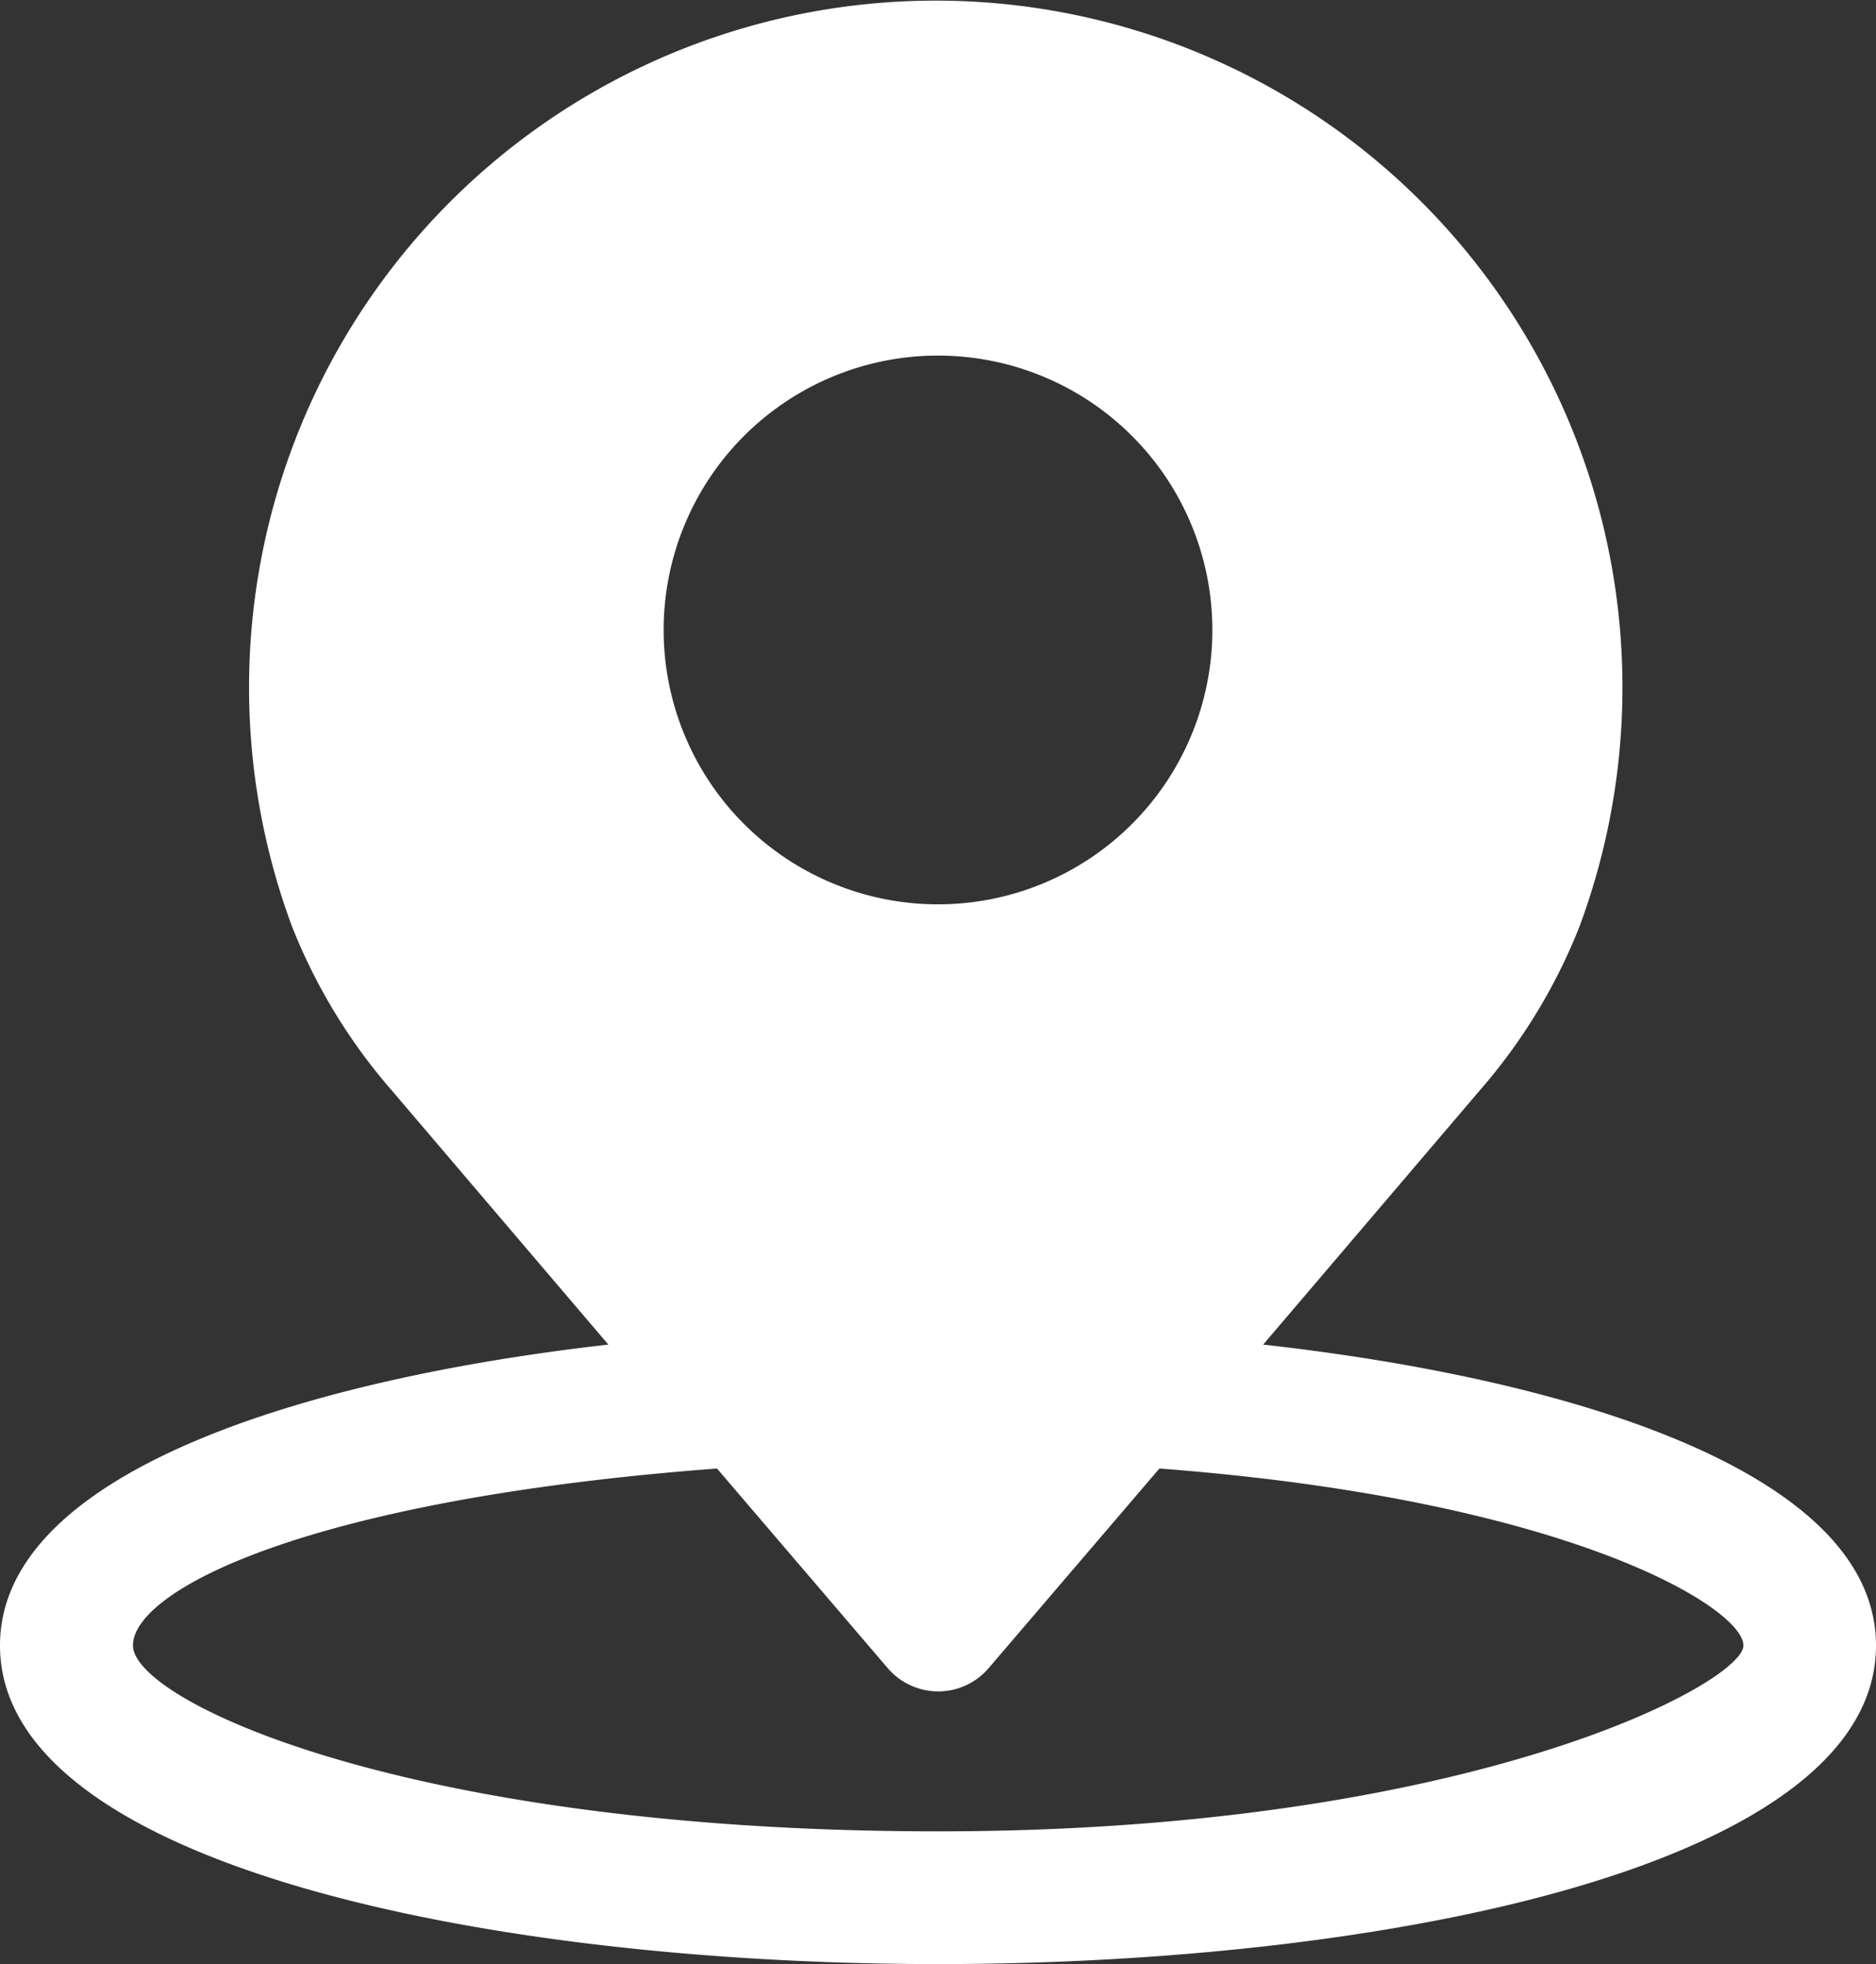 <svg xmlns="http://www.w3.org/2000/svg" width="23.844" height="24.962" viewBox="0 0 23.844 24.962">
  <rect x="0" y="0" width="23.844" height="24.962" fill="#333333" stroke="none"/>
  <g id="location_icon_filled" data-name="location icon filled" transform="translate(-10.175 -0.001)">
    <g id="Group_12" data-name="Group 12" transform="translate(10.175 0.001)">
      <path id="Path_32" data-name="Path 32" d="M26.23,17.089l2.756-3.234a7.169,7.169,0,0,0,1.265-2.081,8.728,8.728,0,1,0-16.365,0,7.2,7.2,0,0,0,1.265,2.081l2.756,3.234c-3.965.45-7.732,1.659-7.732,3.824,0,2.784,6.186,4.049,11.922,4.049S34.019,23.7,34.019,20.913C34.019,18.748,30.251,17.539,26.23,17.089ZM22.1,4.52A3.487,3.487,0,1,1,18.61,8.007,3.487,3.487,0,0,1,22.1,4.52Zm0,18.755c-6.748,0-10.235-1.659-10.235-2.362s2.221-1.856,7.423-2.249l2.165,2.531a.844.844,0,0,0,1.293,0l2.165-2.531c5.2.394,7.423,1.771,7.423,2.249S28.845,23.275,22.1,23.275Z" transform="translate(-10.175 -0.001)" fill="#fff"/>
    </g>
  </g>
</svg>
